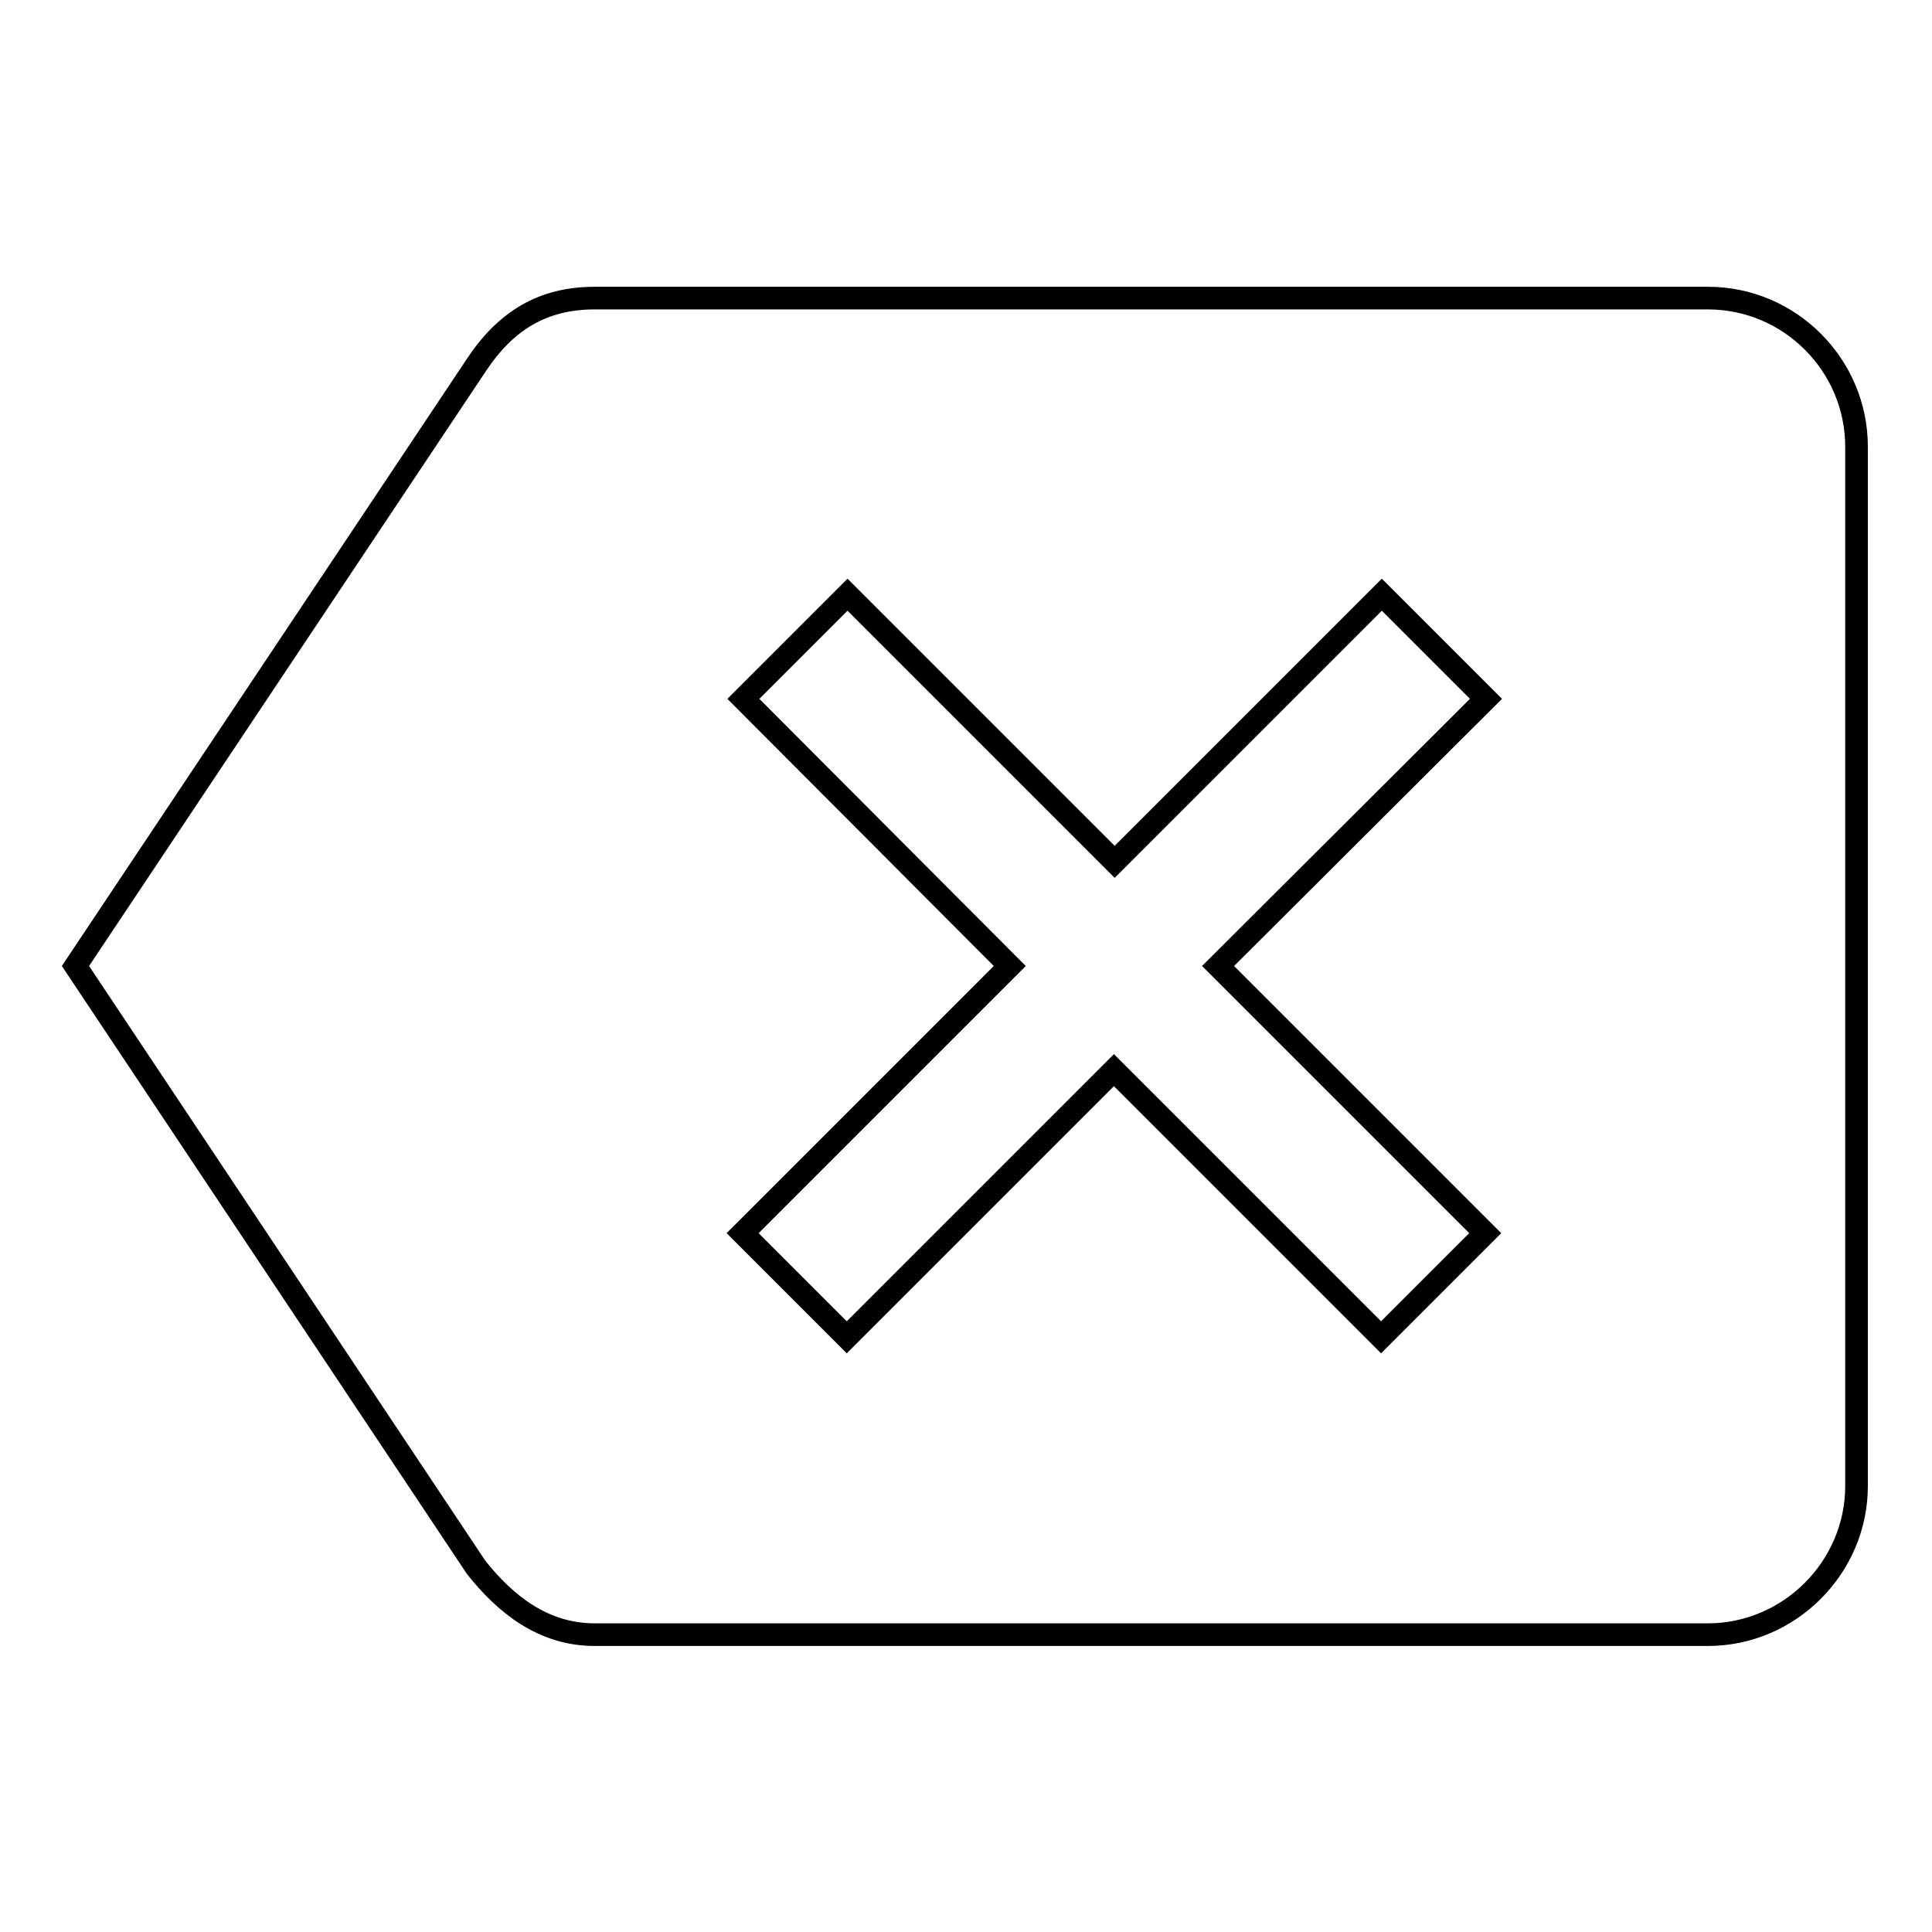 <?xml version="1.0" encoding="utf-8"?>
<!-- Svg Vector Icons : http://www.onlinewebfonts.com/icon -->
<!DOCTYPE svg PUBLIC "-//W3C//DTD SVG 1.1//EN" "http://www.w3.org/Graphics/SVG/1.1/DTD/svg11.dtd">
<svg version="1.1" xmlns="http://www.w3.org/2000/svg" xmlns:xlink="http://www.w3.org/1999/xlink" x="0px" y="0px" viewBox="0 0 256 256" enable-background="new 0 0 256 256" xml:space="preserve">
<g><g><path stroke-width="3" fill-opacity="0" stroke="#000000"  d="M226.3,39.5H78.8c-6.9,0-11.8,3-15.7,8.9L10,128l53.1,79.7c3.9,4.9,8.9,8.9,15.7,8.9h147.5c10.8,0,19.7-8.9,19.7-19.7V59.2C246,48.4,237.2,39.5,226.3,39.5z M196.8,163.4l-13.8,13.8l-35.4-35.4l-35.4,35.4l-13.8-13.8l35.4-35.4L98.5,92.6l13.8-13.8l35.4,35.4l35.4-35.4l13.8,13.8L161.4,128L196.8,163.4z"/></g></g>
</svg>
